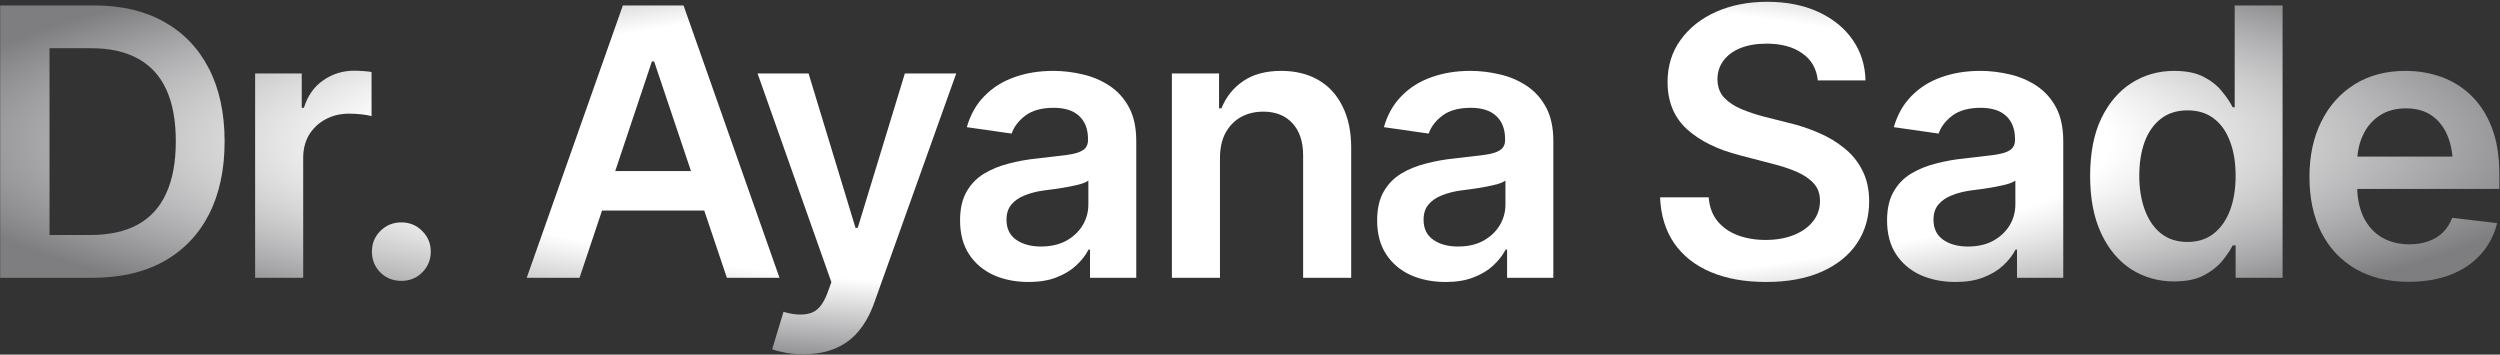 <svg width="1269" height="180" viewBox="0 0 1269 180" fill="none" xmlns="http://www.w3.org/2000/svg">
<rect x="0" y="0" width="1269" height="180" fill="#333333" stroke="none"/>
<path d="M1222.65 143.041C1212.26 143.041 1203.29 140.876 1195.75 136.547C1188.2 132.156 1182.39 125.971 1178.31 117.992C1174.29 110.014 1172.28 100.613 1172.28 89.789C1172.28 79.089 1174.29 69.719 1178.31 61.679C1182.33 53.577 1187.99 47.268 1195.28 42.753C1202.58 38.238 1211.18 35.98 1221.08 35.98C1227.45 35.98 1233.48 37.001 1239.17 39.042C1244.92 41.083 1249.99 44.237 1254.38 48.505C1258.83 52.773 1262.33 58.215 1264.86 64.833C1267.4 71.389 1268.67 79.213 1268.67 88.305V95.912H1183.69V79.491H1256.51L1245.1 84.315C1245.1 78.44 1244.21 73.337 1242.41 69.008C1240.62 64.617 1237.96 61.184 1234.43 58.71C1230.91 56.236 1226.52 54.999 1221.26 54.999C1216 54.999 1211.52 56.236 1207.81 58.71C1204.1 61.184 1201.28 64.524 1199.37 68.73C1197.45 72.873 1196.49 77.512 1196.49 82.645V94.057C1196.49 100.365 1197.57 105.777 1199.74 110.292C1201.96 114.745 1205.06 118.147 1209.01 120.497C1213.03 122.847 1217.7 124.022 1223.02 124.022C1226.49 124.022 1229.64 123.528 1232.49 122.538C1235.39 121.549 1237.87 120.064 1239.91 118.085C1242.01 116.044 1243.62 113.539 1244.73 110.57L1267.55 113.261C1266.07 119.26 1263.32 124.517 1259.3 129.032C1255.34 133.485 1250.24 136.949 1243.99 139.423C1237.81 141.835 1230.69 143.041 1222.65 143.041Z" fill="url(#paint0_radial_1520_90)"/>
<path d="M1103.62 142.855C1095.52 142.855 1088.22 140.784 1081.73 136.64C1075.3 132.434 1070.23 126.342 1066.51 118.363C1062.8 110.385 1060.95 100.705 1060.95 89.325C1060.95 77.759 1062.83 68.018 1066.61 60.102C1070.44 52.185 1075.58 46.185 1082.01 42.103C1088.44 38.022 1095.65 35.98 1103.62 35.98C1109.75 35.98 1114.76 37.001 1118.65 39.042C1122.55 41.083 1125.64 43.557 1127.93 46.464C1130.28 49.309 1132.07 51.968 1133.31 54.442H1134.33V2.768H1158.64V141H1134.8V124.579H1133.31C1132.01 127.115 1130.19 129.805 1127.84 132.65C1125.49 135.434 1122.36 137.846 1118.47 139.887C1114.57 141.866 1109.62 142.855 1103.62 142.855ZM1110.4 122.816C1115.59 122.816 1119.98 121.425 1123.57 118.642C1127.22 115.797 1130 111.869 1131.92 106.859C1133.84 101.788 1134.8 95.912 1134.8 89.232C1134.8 82.491 1133.84 76.646 1131.92 71.698C1130.06 66.689 1127.31 62.823 1123.66 60.102C1120.08 57.38 1115.65 56.02 1110.4 56.02C1105.02 56.02 1100.5 57.442 1096.85 60.287C1093.2 63.132 1090.45 67.06 1088.59 72.069C1086.8 77.079 1085.9 82.8 1085.9 89.232C1085.9 95.665 1086.83 101.417 1088.69 106.488C1090.54 111.56 1093.26 115.549 1096.85 118.456C1100.5 121.363 1105.02 122.816 1110.4 122.816Z" fill="url(#paint1_radial_1520_90)"/>
<path d="M992.667 143.134C986.049 143.134 980.112 141.959 974.854 139.608C969.597 137.196 965.453 133.671 962.423 129.032C959.392 124.394 957.877 118.673 957.877 111.869C957.877 106.055 958.959 101.231 961.124 97.397C963.289 93.562 966.227 90.5 969.938 88.212C973.71 85.924 977.947 84.192 982.647 83.017C987.348 81.78 992.203 80.914 997.213 80.419C1003.34 79.739 1008.28 79.151 1012.06 78.656C1015.83 78.162 1018.55 77.357 1020.22 76.244C1021.95 75.131 1022.82 73.399 1022.82 71.049V70.585C1022.82 65.575 1021.33 61.679 1018.37 58.895C1015.4 56.112 1011.07 54.721 1005.38 54.721C999.378 54.721 994.615 56.02 991.09 58.617C987.626 61.215 985.276 64.276 984.039 67.802L961.31 64.555C963.103 58.246 966.072 52.989 970.216 48.783C974.36 44.516 979.4 41.33 985.338 39.227C991.337 37.063 997.955 35.98 1005.19 35.98C1010.14 35.98 1015.09 36.568 1020.04 37.743C1024.98 38.856 1029.53 40.774 1033.67 43.495C1037.82 46.217 1041.13 49.866 1043.6 54.442C1046.07 59.019 1047.31 64.74 1047.31 71.606V141H1023.84V126.713H1023.1C1021.61 129.558 1019.51 132.248 1016.79 134.784C1014.13 137.258 1010.79 139.268 1006.77 140.814C1002.81 142.361 998.11 143.134 992.667 143.134ZM998.883 125.136C1003.83 125.136 1008.1 124.177 1011.69 122.26C1015.27 120.281 1018.06 117.683 1020.04 114.467C1022.01 111.189 1023 107.632 1023 103.798V91.644C1022.2 92.263 1020.9 92.851 1019.11 93.407C1017.31 93.902 1015.27 94.366 1012.98 94.799C1010.7 95.232 1008.44 95.603 1006.21 95.912C1004.05 96.221 1002.16 96.469 1000.55 96.654C996.904 97.149 993.626 97.984 990.719 99.159C987.874 100.272 985.616 101.819 983.946 103.798C982.276 105.777 981.441 108.344 981.441 111.498C981.441 116.013 983.08 119.415 986.358 121.703C989.636 123.992 993.811 125.136 998.883 125.136Z" fill="url(#paint2_radial_1520_90)"/>
<path d="M896.461 143.134C885.699 143.134 876.36 141.464 868.443 138.124C860.527 134.784 854.342 129.929 849.889 123.559C845.436 117.126 843.023 109.333 842.652 100.18H867.33C867.701 105.004 869.186 109.024 871.783 112.24C874.381 115.395 877.783 117.776 881.988 119.384C886.256 120.992 890.987 121.796 896.183 121.796C901.625 121.796 906.419 120.961 910.562 119.291C914.706 117.621 917.953 115.302 920.304 112.333C922.654 109.364 923.829 105.901 923.829 101.942C923.829 98.355 922.778 95.417 920.675 93.129C918.572 90.779 915.665 88.799 911.954 87.191C908.243 85.583 903.883 84.161 898.873 82.924L883.194 78.842C871.814 75.935 862.846 71.513 856.29 65.575C849.734 59.576 846.456 51.597 846.456 41.64C846.456 33.476 848.652 26.363 853.043 20.302C857.434 14.179 863.434 9.416 871.041 6.015C878.71 2.613 887.369 0.912 897.018 0.912C906.852 0.912 915.479 2.613 922.901 6.015C930.323 9.416 936.137 14.117 940.343 20.116C944.549 26.116 946.744 33.012 946.93 40.805H922.716C922.097 34.867 919.469 30.29 914.83 27.074C910.253 23.796 904.223 22.157 896.739 22.157C891.544 22.157 887.06 22.93 883.287 24.477C879.576 26.023 876.731 28.157 874.752 30.878C872.773 33.599 871.783 36.692 871.783 40.155C871.783 43.99 872.927 47.144 875.216 49.618C877.566 52.03 880.535 53.978 884.122 55.463C887.771 56.947 891.482 58.184 895.255 59.174L908.15 62.421C913.346 63.658 918.355 65.328 923.18 67.431C928.004 69.472 932.333 72.069 936.168 75.224C940.064 78.316 943.126 82.089 945.353 86.542C947.641 90.995 948.785 96.221 948.785 102.221C948.785 110.261 946.713 117.374 942.569 123.559C938.425 129.682 932.457 134.475 924.664 137.938C916.871 141.402 907.47 143.134 896.461 143.134Z" fill="url(#paint3_radial_1520_90)"/>
<path d="M733.829 143.134C727.211 143.134 721.274 141.959 716.017 139.608C710.759 137.196 706.616 133.671 703.585 129.032C700.554 124.394 699.039 118.673 699.039 111.869C699.039 106.055 700.121 101.231 702.286 97.397C704.451 93.562 707.389 90.5 711.1 88.212C714.872 85.924 719.109 84.192 723.81 83.017C728.51 81.78 733.365 80.914 738.375 80.419C744.498 79.739 749.446 79.151 753.219 78.656C756.992 78.162 759.713 77.357 761.383 76.244C763.115 75.131 763.98 73.399 763.98 71.049V70.585C763.98 65.575 762.496 61.679 759.527 58.895C756.559 56.112 752.229 54.721 746.539 54.721C740.54 54.721 735.777 56.02 732.252 58.617C728.788 61.215 726.438 64.276 725.201 67.802L702.472 64.555C704.265 58.246 707.234 52.989 711.378 48.783C715.522 44.516 720.562 41.33 726.5 39.227C732.499 37.063 739.117 35.98 746.354 35.98C751.301 35.98 756.249 36.568 761.197 37.743C766.145 38.856 770.691 40.774 774.835 43.495C778.979 46.217 782.288 49.866 784.762 54.442C787.236 59.019 788.473 64.74 788.473 71.606V141H765.001V126.713H764.259C762.774 129.558 760.672 132.248 757.95 134.784C755.291 137.258 751.951 139.268 747.931 140.814C743.972 142.361 739.272 143.134 733.829 143.134ZM740.045 125.136C744.993 125.136 749.26 124.177 752.848 122.26C756.435 120.281 759.218 117.683 761.197 114.467C763.176 111.189 764.166 107.632 764.166 103.798V91.644C763.362 92.263 762.063 92.851 760.27 93.407C758.476 93.902 756.435 94.366 754.146 94.799C751.858 95.232 749.601 95.603 747.374 95.912C745.209 96.221 743.323 96.469 741.715 96.654C738.066 97.149 734.788 97.984 731.881 99.159C729.036 100.272 726.778 101.819 725.108 103.798C723.438 105.777 722.604 108.344 722.604 111.498C722.604 116.013 724.243 119.415 727.521 121.703C730.799 123.992 734.973 125.136 740.045 125.136Z" fill="url(#paint4_radial_1520_90)"/>
<path d="M619.254 80.326V141H594.854V37.279H618.79V54.999H619.996C622.346 49.185 626.026 44.578 631.036 41.176C636.108 37.712 642.54 35.98 650.333 35.98C657.507 35.98 663.754 37.496 669.073 40.526C674.392 43.557 678.505 48.01 681.412 53.886C684.381 59.7 685.865 66.75 685.865 75.038V141H661.466V78.842C661.466 71.915 659.672 66.503 656.085 62.606C652.498 58.648 647.55 56.669 641.241 56.669C636.974 56.669 633.17 57.597 629.83 59.452C626.552 61.308 623.954 63.998 622.037 67.523C620.182 70.987 619.254 75.255 619.254 80.326Z" fill="url(#paint5_radial_1520_90)"/>
<path d="M522.12 143.134C515.502 143.134 509.565 141.959 504.308 139.608C499.05 137.196 494.907 133.671 491.876 129.032C488.845 124.394 487.33 118.673 487.33 111.869C487.33 106.055 488.412 101.231 490.577 97.397C492.742 93.562 495.68 90.5 499.391 88.212C503.163 85.924 507.4 84.192 512.101 83.017C516.801 81.78 521.656 80.914 526.666 80.419C532.789 79.739 537.737 79.151 541.51 78.656C545.283 78.162 548.004 77.357 549.674 76.244C551.406 75.131 552.271 73.399 552.271 71.049V70.585C552.271 65.575 550.787 61.679 547.818 58.895C544.85 56.112 540.52 54.721 534.83 54.721C528.831 54.721 524.068 56.02 520.543 58.617C517.079 61.215 514.729 64.276 513.492 67.802L490.763 64.555C492.556 58.246 495.525 52.989 499.669 48.783C503.813 44.516 508.854 41.33 514.791 39.227C520.79 37.063 527.408 35.98 534.645 35.98C539.592 35.98 544.54 36.568 549.488 37.743C554.436 38.856 558.982 40.774 563.126 43.495C567.27 46.217 570.579 49.866 573.053 54.442C575.527 59.019 576.764 64.74 576.764 71.606V141H553.292V126.713H552.55C551.065 129.558 548.963 132.248 546.241 134.784C543.582 137.258 540.242 139.268 536.222 140.814C532.263 142.361 527.563 143.134 522.12 143.134ZM528.336 125.136C533.284 125.136 537.551 124.177 541.139 122.26C544.726 120.281 547.509 117.683 549.488 114.467C551.467 111.189 552.457 107.632 552.457 103.798V91.644C551.653 92.263 550.354 92.851 548.561 93.407C546.767 93.902 544.726 94.366 542.438 94.799C540.149 95.232 537.892 95.603 535.665 95.912C533.5 96.221 531.614 96.469 530.006 96.654C526.357 97.149 523.079 97.984 520.172 99.159C517.327 100.272 515.069 101.819 513.399 103.798C511.729 105.777 510.895 108.344 510.895 111.498C510.895 116.013 512.534 119.415 515.812 121.703C519.09 123.992 523.264 125.136 528.336 125.136Z" fill="url(#paint6_radial_1520_90)"/>
<path d="M408.009 179.779C404.669 179.841 401.576 179.594 398.731 179.037C395.948 178.542 393.691 177.955 391.959 177.274L397.711 158.256L398.917 158.627C403.865 159.926 408.071 160.019 411.534 158.905C415.06 157.792 417.874 154.421 419.977 148.793L422.018 143.227L384.537 37.279H410.421L434.264 115.673H435.377L459.312 37.279H485.382L443.819 153.524C441.902 159.029 439.366 163.729 436.212 167.626C433.058 171.584 429.161 174.584 424.522 176.625C419.884 178.728 414.379 179.779 408.009 179.779Z" fill="url(#paint7_radial_1520_90)"/>
<path d="M294.176 141H267.364L316.163 2.768H346.964L395.67 141H368.951L332.027 31.156H330.914L294.176 141ZM295.104 86.82H367.931V106.859H295.104V86.82Z" fill="url(#paint8_radial_1520_90)"/>
<path d="M203.722 142.577C199.516 142.577 195.96 141.155 193.053 138.31C190.208 135.403 188.785 131.877 188.785 127.733C188.785 123.59 190.208 120.095 193.053 117.25C195.96 114.343 199.516 112.89 203.722 112.89C207.927 112.89 211.453 114.343 214.298 117.25C217.205 120.095 218.658 123.59 218.658 127.733C218.658 131.877 217.205 135.403 214.298 138.31C211.453 141.155 207.927 142.577 203.722 142.577Z" fill="url(#paint9_radial_1520_90)"/>
<path d="M129.503 141V37.279H153.16V54.721H154.273C156.129 48.66 159.376 44.021 164.015 40.805C168.653 37.527 173.941 35.888 179.879 35.888C181.178 35.888 182.662 35.95 184.332 36.073C186.064 36.197 187.486 36.352 188.6 36.537V58.988C187.548 58.617 185.909 58.308 183.683 58.06C181.456 57.813 179.322 57.69 177.281 57.69C172.766 57.69 168.746 58.648 165.221 60.565C161.695 62.483 158.912 65.111 156.871 68.451C154.892 71.791 153.902 75.688 153.902 80.141V141H129.503Z" fill="url(#paint10_radial_1520_90)"/>
<path d="M47.027 141H11.959V119.291H45.728C55.315 119.291 63.325 117.559 69.757 114.096C76.251 110.57 81.106 105.282 84.322 98.231C87.6 91.181 89.239 82.367 89.239 71.791C89.239 61.215 87.631 52.432 84.415 45.443C81.199 38.454 76.406 33.228 70.035 29.765C63.665 26.239 55.779 24.477 46.378 24.477H11.217V2.768H47.862C61.593 2.768 73.375 5.52 83.209 11.024C93.105 16.529 100.712 24.446 106.031 34.774C111.35 45.103 114.01 57.442 114.01 71.791C114.01 86.14 111.35 98.51 106.031 108.9C100.712 119.229 93.043 127.177 83.023 132.743C73.066 138.248 61.067 141 47.027 141ZM25.133 2.768V141H0.084V2.768H25.133Z" fill="url(#paint11_radial_1520_90)"/>
<defs>
<radialGradient id="paint0_radial_1520_90" cx="0" cy="0" r="1" gradientUnits="userSpaceOnUse" gradientTransform="translate(631.5 72) scale(696 123.685)">
<stop offset="0.631" stop-color="white"/>
<stop offset="0.99" stop-color="#7E7E81"/>
</radialGradient>
<radialGradient id="paint1_radial_1520_90" cx="0" cy="0" r="1" gradientUnits="userSpaceOnUse" gradientTransform="translate(631.5 72) scale(696 123.685)">
<stop offset="0.631" stop-color="white"/>
<stop offset="0.99" stop-color="#7E7E81"/>
</radialGradient>
<radialGradient id="paint2_radial_1520_90" cx="0" cy="0" r="1" gradientUnits="userSpaceOnUse" gradientTransform="translate(631.5 72) scale(696 123.685)">
<stop offset="0.631" stop-color="white"/>
<stop offset="0.99" stop-color="#7E7E81"/>
</radialGradient>
<radialGradient id="paint3_radial_1520_90" cx="0" cy="0" r="1" gradientUnits="userSpaceOnUse" gradientTransform="translate(631.5 72) scale(696 123.685)">
<stop offset="0.631" stop-color="white"/>
<stop offset="0.99" stop-color="#7E7E81"/>
</radialGradient>
<radialGradient id="paint4_radial_1520_90" cx="0" cy="0" r="1" gradientUnits="userSpaceOnUse" gradientTransform="translate(631.5 72) scale(696 123.685)">
<stop offset="0.631" stop-color="white"/>
<stop offset="0.99" stop-color="#7E7E81"/>
</radialGradient>
<radialGradient id="paint5_radial_1520_90" cx="0" cy="0" r="1" gradientUnits="userSpaceOnUse" gradientTransform="translate(631.5 72) scale(696 123.685)">
<stop offset="0.631" stop-color="white"/>
<stop offset="0.99" stop-color="#7E7E81"/>
</radialGradient>
<radialGradient id="paint6_radial_1520_90" cx="0" cy="0" r="1" gradientUnits="userSpaceOnUse" gradientTransform="translate(631.5 72) scale(696 123.685)">
<stop offset="0.631" stop-color="white"/>
<stop offset="0.99" stop-color="#7E7E81"/>
</radialGradient>
<radialGradient id="paint7_radial_1520_90" cx="0" cy="0" r="1" gradientUnits="userSpaceOnUse" gradientTransform="translate(631.5 72) scale(696 123.685)">
<stop offset="0.631" stop-color="white"/>
<stop offset="0.99" stop-color="#7E7E81"/>
</radialGradient>
<radialGradient id="paint8_radial_1520_90" cx="0" cy="0" r="1" gradientUnits="userSpaceOnUse" gradientTransform="translate(631.5 72) scale(696 123.685)">
<stop offset="0.631" stop-color="white"/>
<stop offset="0.99" stop-color="#7E7E81"/>
</radialGradient>
<radialGradient id="paint9_radial_1520_90" cx="0" cy="0" r="1" gradientUnits="userSpaceOnUse" gradientTransform="translate(631.5 72) scale(696 123.685)">
<stop offset="0.631" stop-color="white"/>
<stop offset="0.99" stop-color="#7E7E81"/>
</radialGradient>
<radialGradient id="paint10_radial_1520_90" cx="0" cy="0" r="1" gradientUnits="userSpaceOnUse" gradientTransform="translate(631.5 72) scale(696 123.685)">
<stop offset="0.631" stop-color="white"/>
<stop offset="0.99" stop-color="#7E7E81"/>
</radialGradient>
<radialGradient id="paint11_radial_1520_90" cx="0" cy="0" r="1" gradientUnits="userSpaceOnUse" gradientTransform="translate(631.5 72) scale(696 123.685)">
<stop offset="0.631" stop-color="white"/>
<stop offset="0.99" stop-color="#7E7E81"/>
</radialGradient>
</defs>
</svg>
